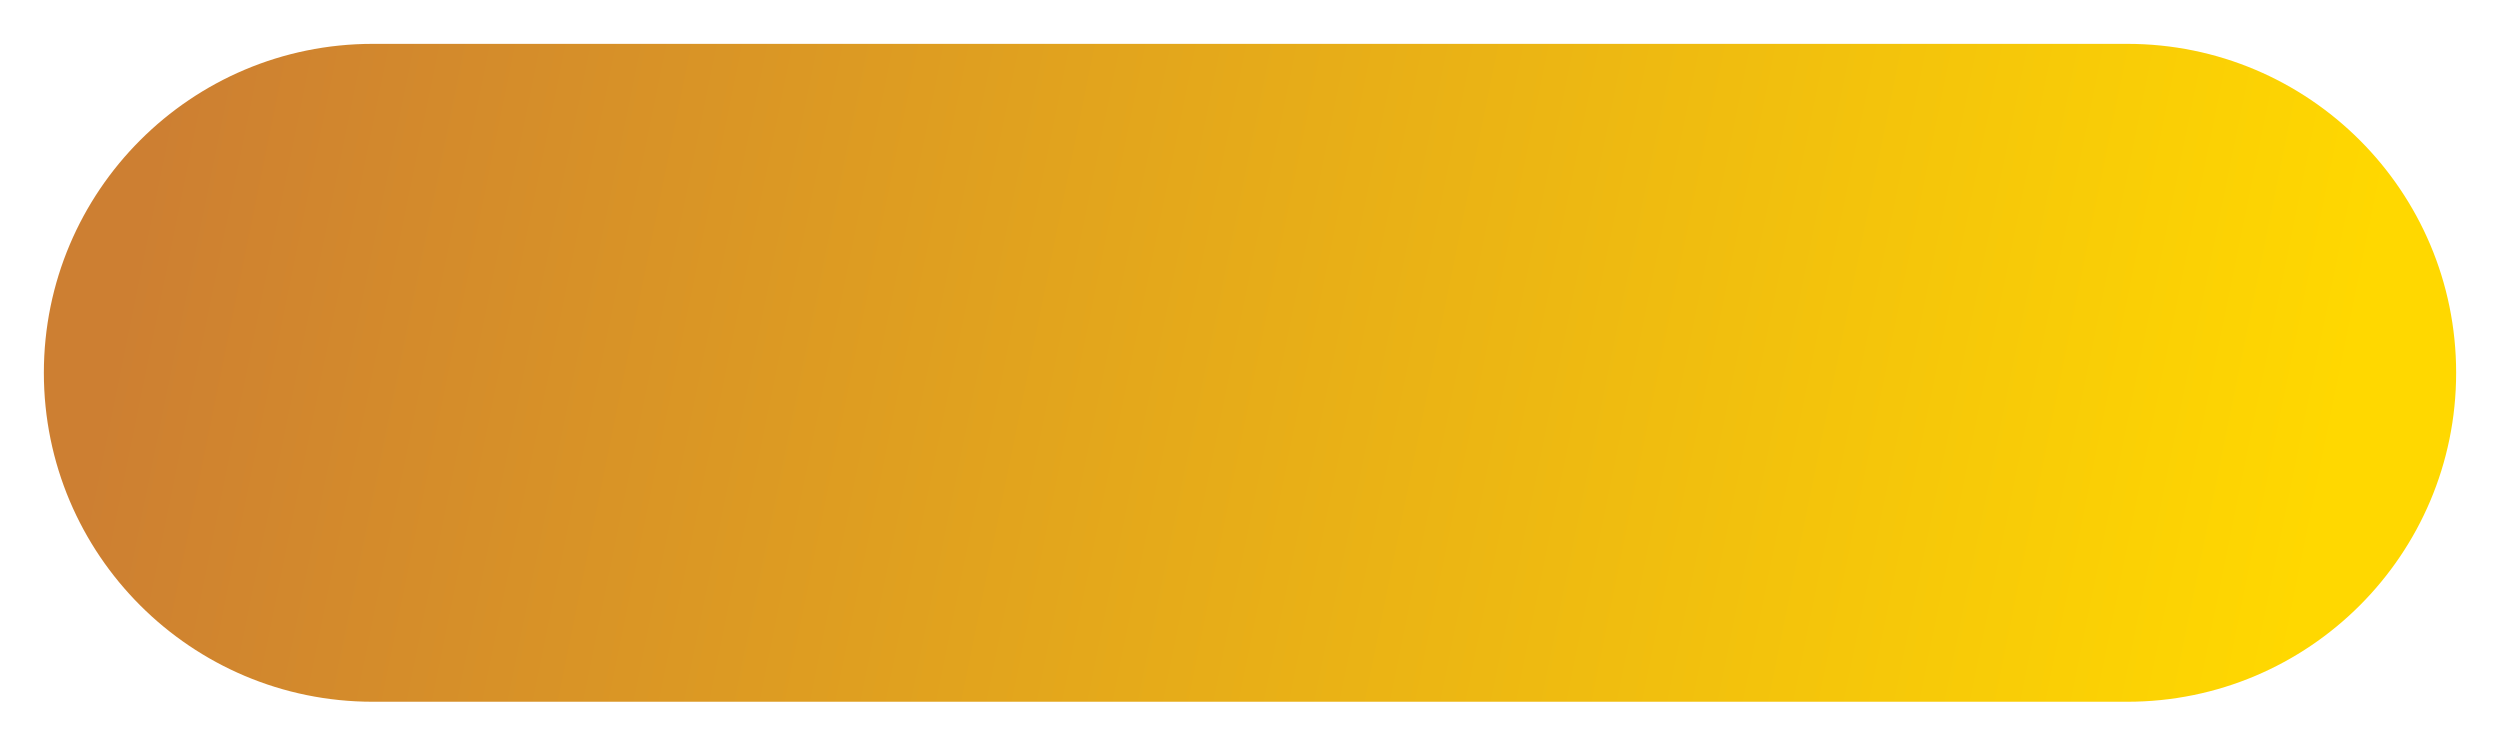 <?xml version="1.0" encoding="UTF-8"?> <svg xmlns="http://www.w3.org/2000/svg" width="228" height="68" viewBox="0 0 228 68" fill="none"> <g filter="url(#filter0_d_1_2)"> <path d="M4 30C4 13.431 17.431 0 34 0H194C210.569 0 224 13.431 224 30V30C224 46.569 210.569 60 194 60H34C17.431 60 4 46.569 4 30V30Z" fill="url(#paint0_linear_1_2)"></path> </g> <defs> <filter id="filter0_d_1_2" x="0" y="0" width="228" height="68" filterUnits="userSpaceOnUse" color-interpolation-filters="sRGB"> <feFlood flood-opacity="0" result="BackgroundImageFix"></feFlood> <feColorMatrix in="SourceAlpha" type="matrix" values="0 0 0 0 0 0 0 0 0 0 0 0 0 0 0 0 0 0 127 0" result="hardAlpha"></feColorMatrix> <feOffset dy="4"></feOffset> <feGaussianBlur stdDeviation="2"></feGaussianBlur> <feComposite in2="hardAlpha" operator="out"></feComposite> <feColorMatrix type="matrix" values="0 0 0 0 0 0 0 0 0 0 0 0 0 0 0 0 0 0 0.25 0"></feColorMatrix> <feBlend mode="normal" in2="BackgroundImageFix" result="effect1_dropShadow_1_2"></feBlend> <feBlend mode="normal" in="SourceGraphic" in2="effect1_dropShadow_1_2" result="shape"></feBlend> </filter> <linearGradient id="paint0_linear_1_2" x1="13.5" y1="12" x2="210" y2="52" gradientUnits="userSpaceOnUse"> <stop stop-color="#CD7F32"></stop> <stop offset="1" stop-color="#FFD800"></stop> </linearGradient> </defs> </svg> 